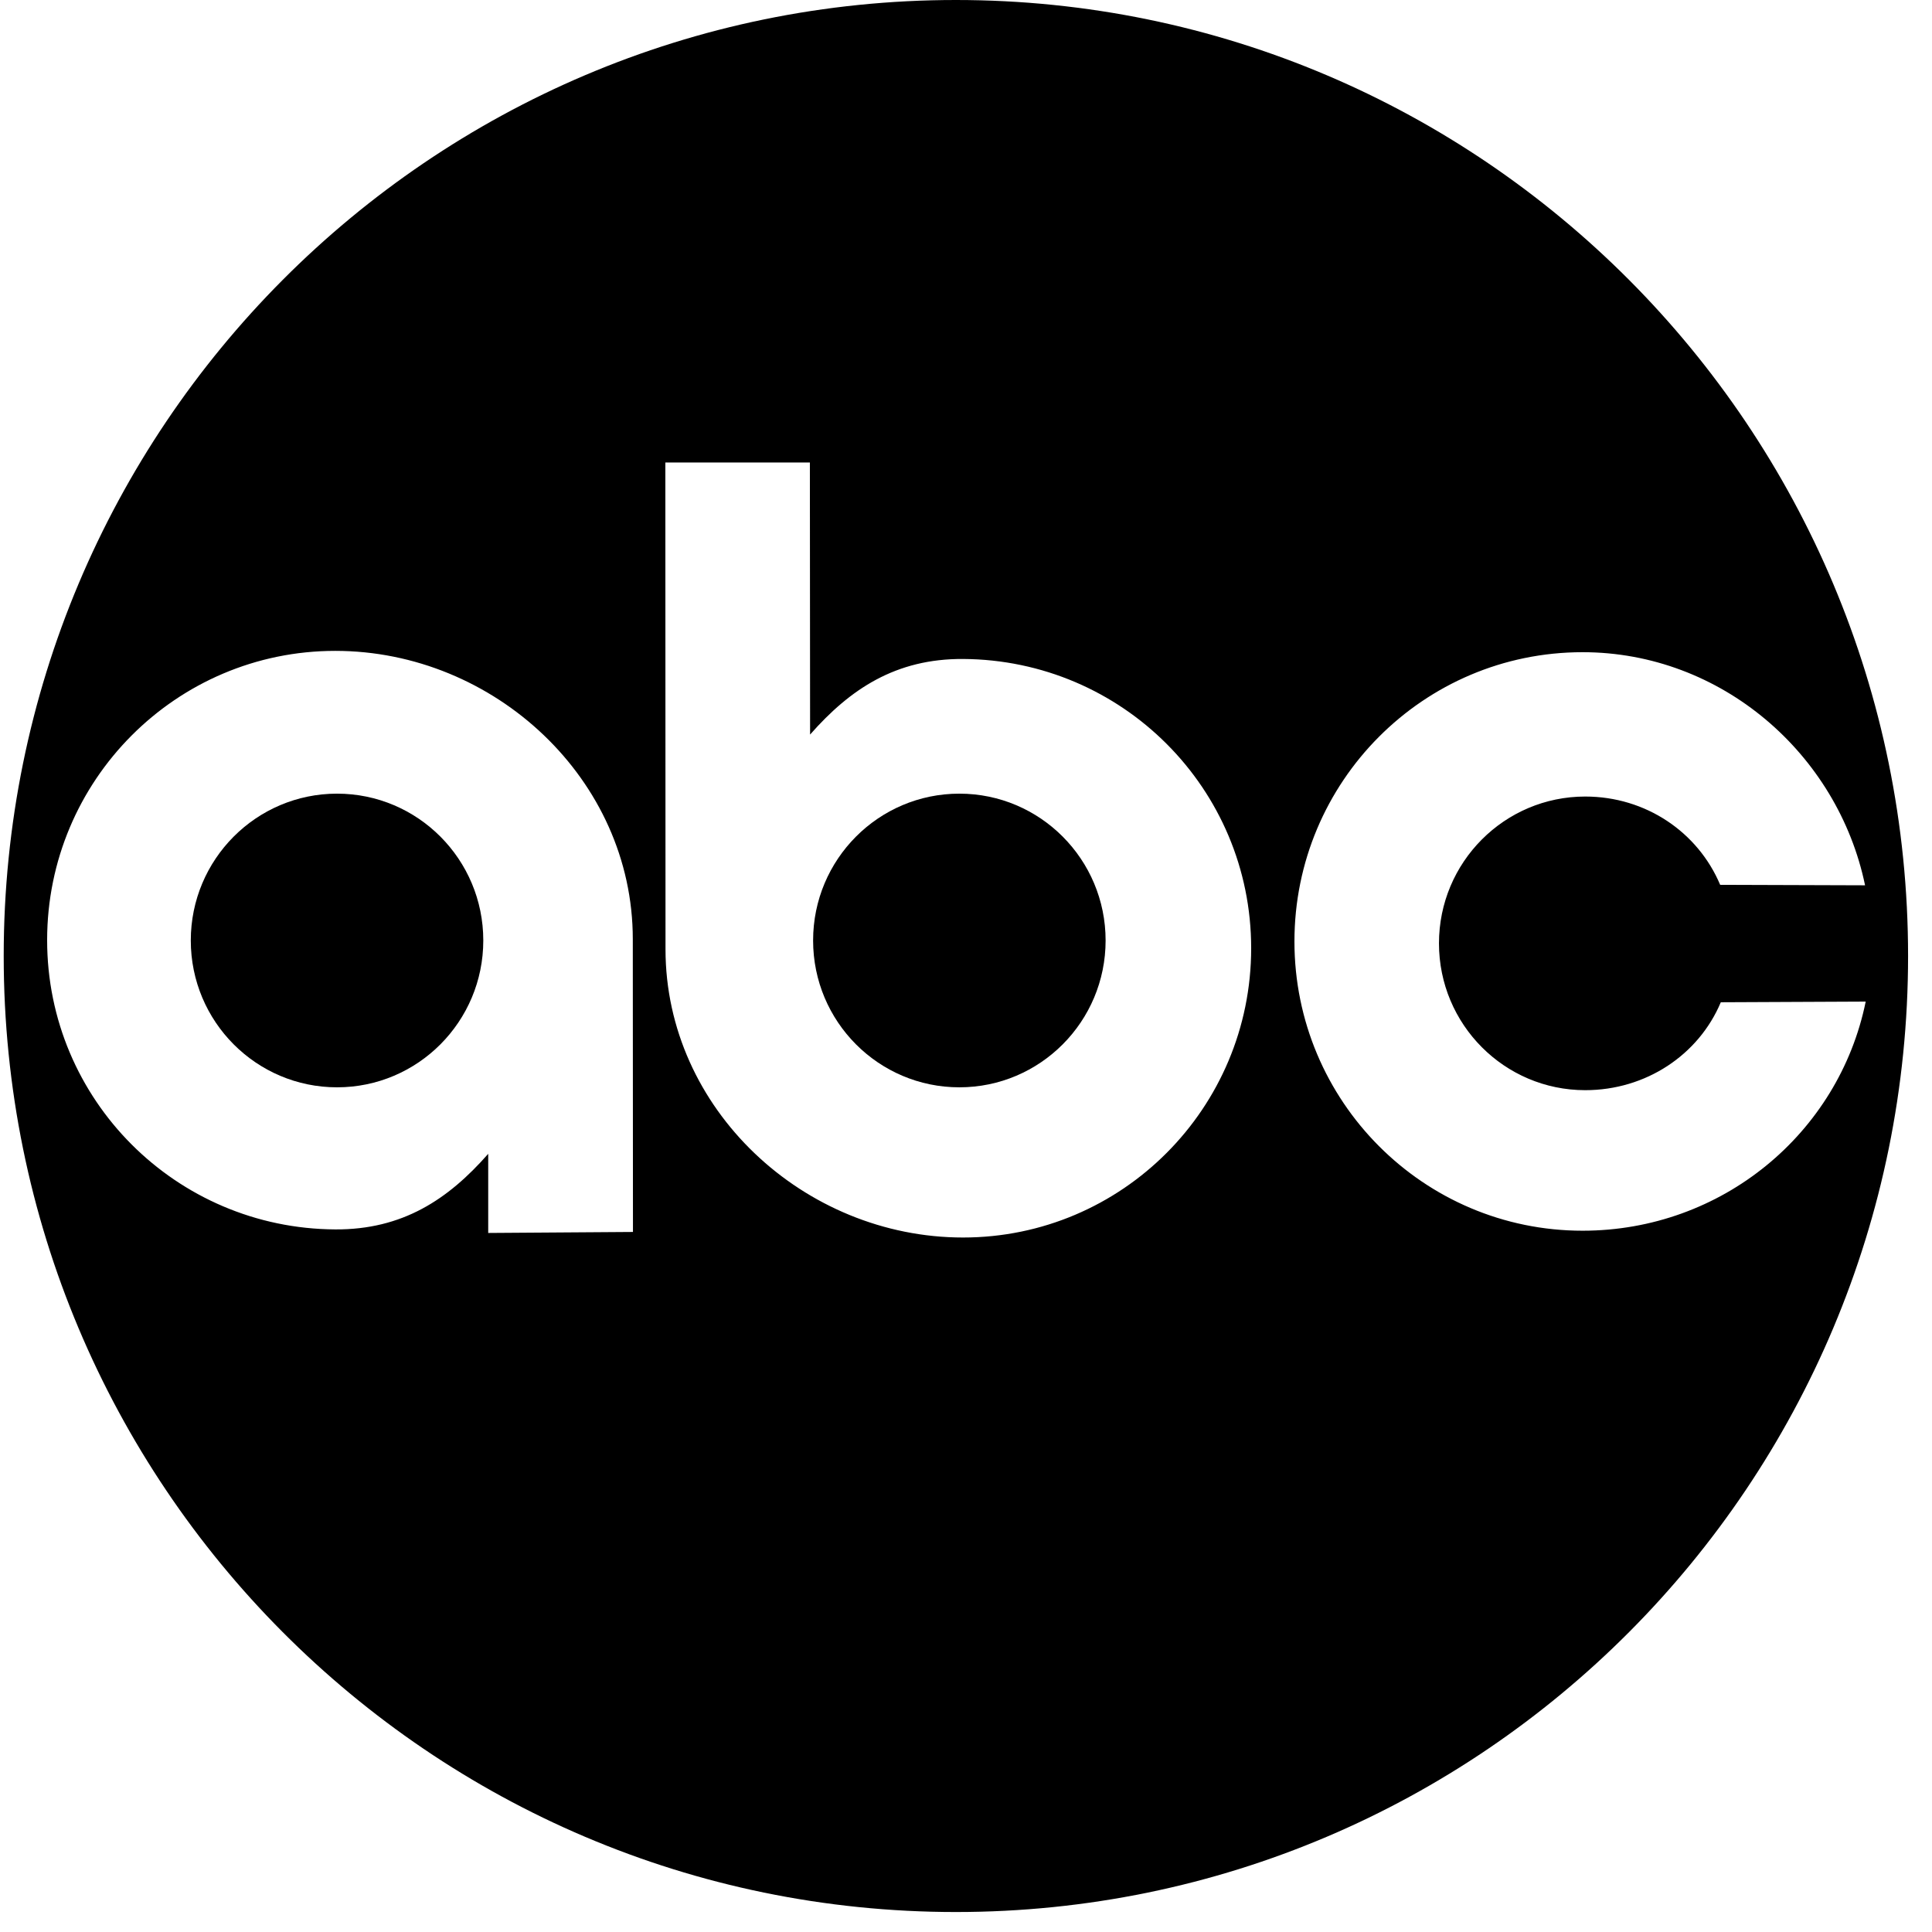 <svg xmlns="http://www.w3.org/2000/svg" width="73" height="73" viewBox="0 0 73 73" fill="none"><path fill-rule="evenodd" clip-rule="evenodd" d="M36.118 0C16.248 0 0.14 16.173 0.14 36.122C0.14 56.072 16.248 72.245 36.118 72.245C55.987 72.245 72.096 56.072 72.096 36.122C72.096 16.173 55.987 0 36.118 0ZM18.447 46.587V43.597C16.934 45.32 15.209 46.467 12.668 46.453C6.656 46.421 1.781 41.559 1.781 35.523C1.781 29.486 6.656 24.593 12.668 24.593C18.68 24.593 23.91 29.448 23.91 35.485L23.916 46.549L18.447 46.587ZM36.389 46.759C30.377 46.759 25.146 41.904 25.146 35.867L25.14 17.476H30.601L30.609 27.755C32.123 26.033 33.848 24.885 36.389 24.899C42.4 24.932 47.275 29.793 47.275 35.829C47.275 41.866 42.4 46.759 36.389 46.759ZM59.797 46.502C53.785 46.502 48.91 41.609 48.91 35.573C48.91 29.536 53.785 24.643 59.797 24.643C65.044 24.643 69.441 28.489 70.471 33.451L64.996 33.433C64.157 31.442 62.186 30.097 59.897 30.097C56.846 30.097 54.371 32.58 54.371 35.644C54.371 38.708 56.845 41.192 59.897 41.192C62.186 41.192 64.182 39.862 65.02 37.87L70.495 37.845C69.479 42.825 65.058 46.502 59.797 46.502Z" fill="black"></path><path fill-rule="evenodd" clip-rule="evenodd" d="M36.249 29.988C33.197 29.988 30.723 32.472 30.723 35.536C30.723 38.6 33.197 41.084 36.249 41.084C39.3 41.084 41.775 38.6 41.775 35.536C41.775 32.472 39.3 29.988 36.249 29.988ZM12.735 29.988C9.684 29.988 7.209 32.472 7.209 35.536C7.209 38.6 9.684 41.084 12.735 41.084C15.787 41.084 18.261 38.6 18.261 35.536C18.261 32.472 15.787 29.988 12.735 29.988Z" fill="black"></path></svg>